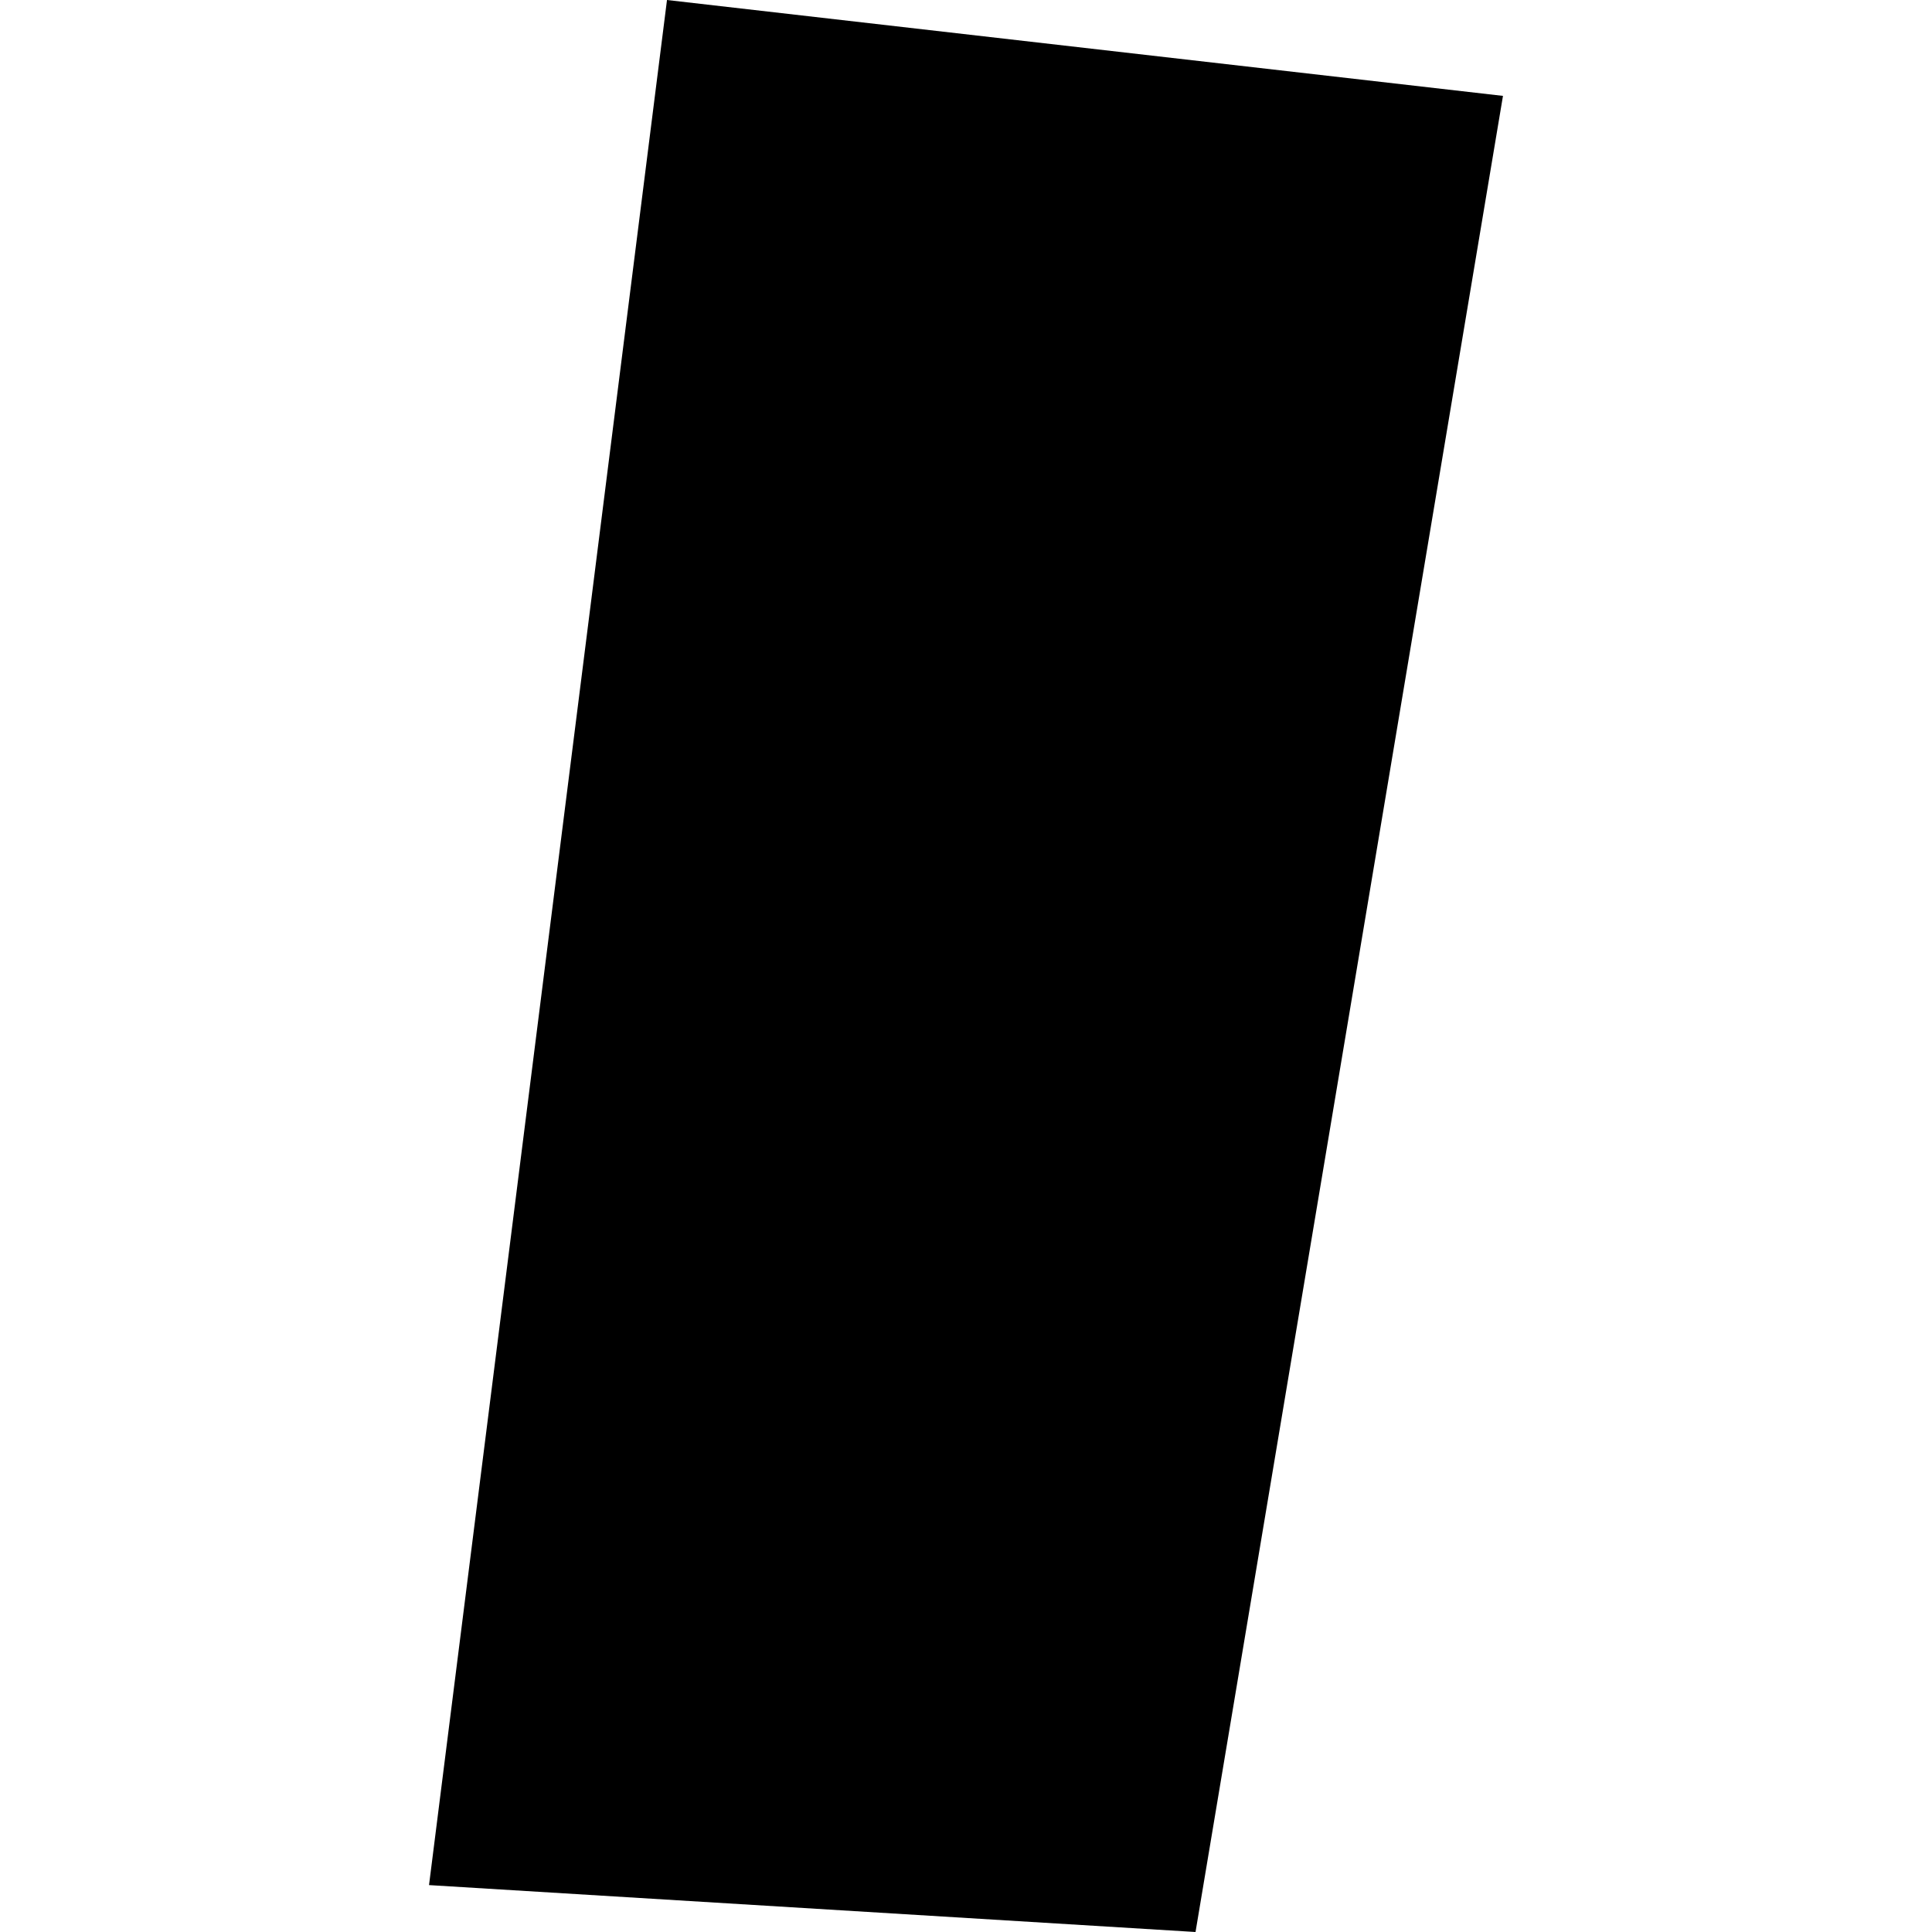<?xml version="1.0" encoding="utf-8" standalone="no"?>
<!DOCTYPE svg PUBLIC "-//W3C//DTD SVG 1.1//EN"
  "http://www.w3.org/Graphics/SVG/1.1/DTD/svg11.dtd">
<!-- Created with matplotlib (https://matplotlib.org/) -->
<svg height="288pt" version="1.1" viewBox="0 0 288 288" width="288pt" xmlns="http://www.w3.org/2000/svg" xmlns:xlink="http://www.w3.org/1999/xlink">
 <defs>
  <style type="text/css">
*{stroke-linecap:butt;stroke-linejoin:round;}
  </style>
 </defs>
 <g id="figure_1">
  <g id="patch_1">
   <path d="M 0 288 
L 288 288 
L 288 0 
L 0 0 
z
" style="fill:none;opacity:0;"/>
  </g>
  <g id="axes_1">
   <g id="PatchCollection_1">
    <path clip-path="url(#p08954d2664)" d="M 99.428 0 
L 224.046 14.294 
L 178.215 288 
L 63.954 281.008 
L 99.428 0 
"/>
   </g>
  </g>
 </g>
 <defs>
  <clipPath id="p08954d2664">
   <rect height="288" width="160.092" x="63.954" y="0"/>
  </clipPath>
 </defs>
</svg>
